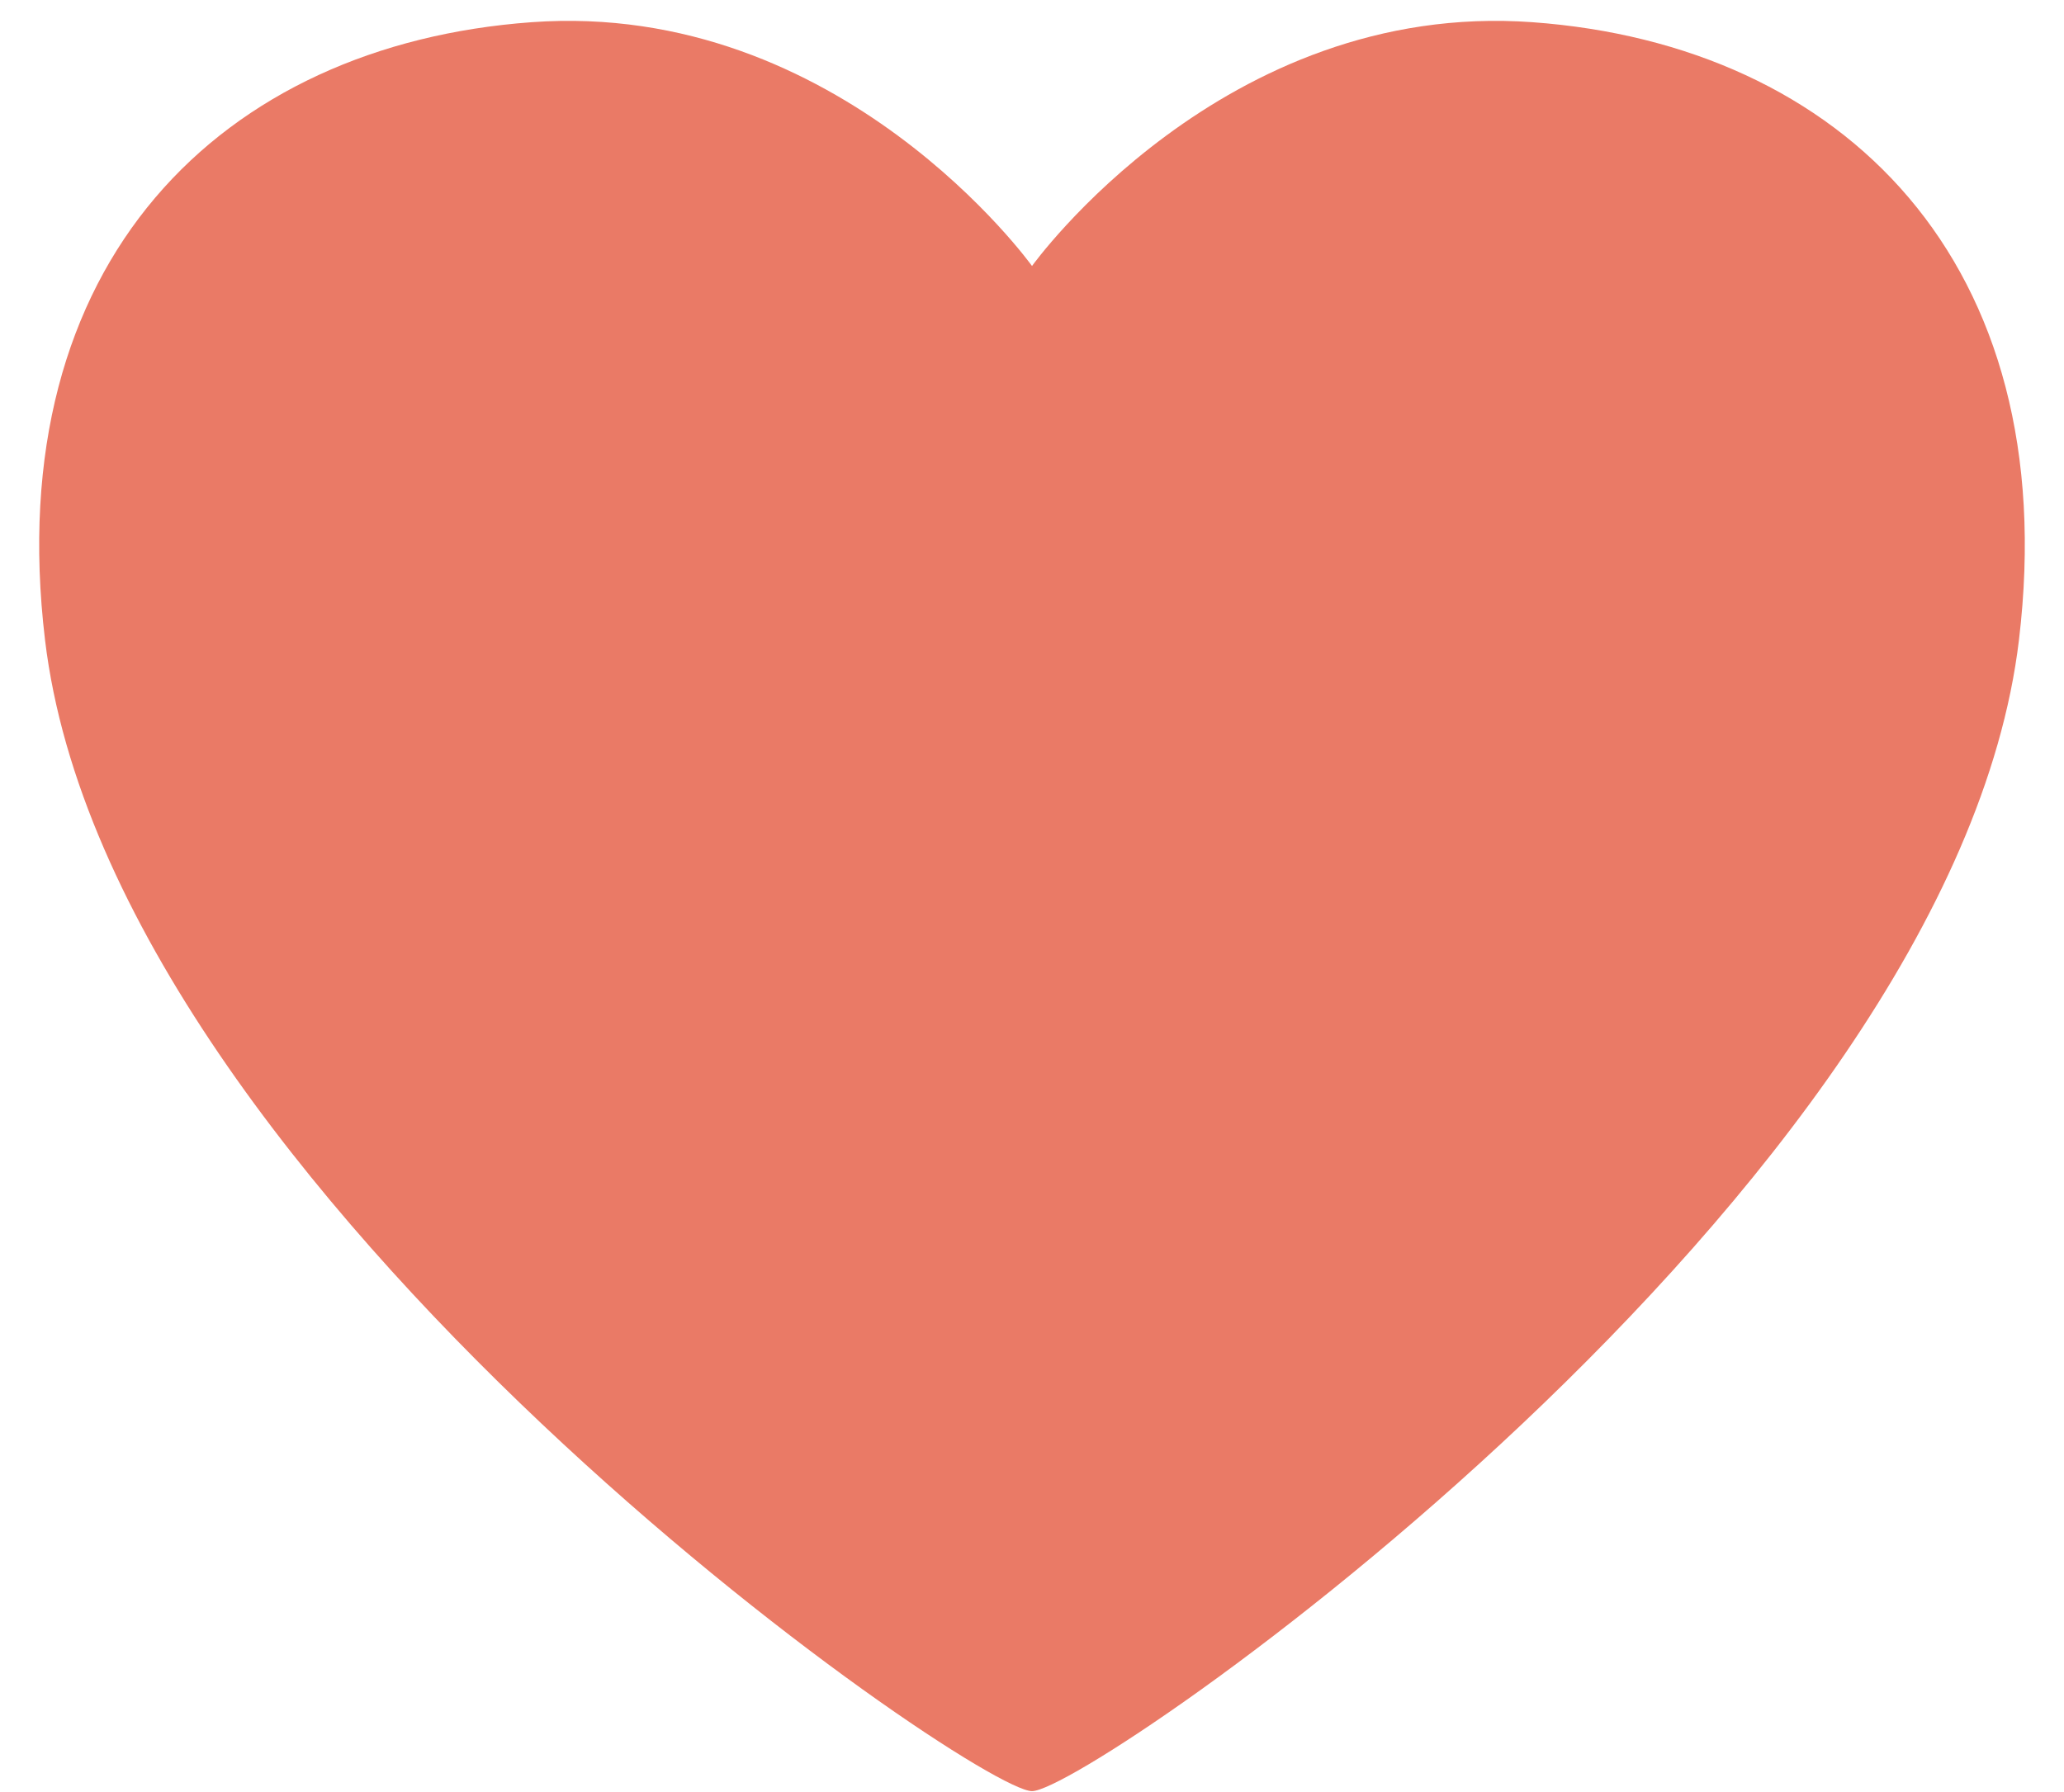<?xml version="1.0" encoding="UTF-8" standalone="no"?><svg xmlns="http://www.w3.org/2000/svg" xmlns:xlink="http://www.w3.org/1999/xlink" fill="#000000" height="210.8" preserveAspectRatio="xMidYMid meet" version="1" viewBox="91.2 106.0 242.8 210.8" width="242.8" zoomAndPan="magnify"><g id="change1_1"><path d="M 271.477 108.613 C 235.055 105.969 212.602 137.297 212.602 137.297 C 212.602 137.297 190.145 105.969 153.727 108.613 C 117.309 111.258 91.184 136.789 96.496 181.289 C 104.289 246.551 205.715 316.746 212.602 316.746 C 219.484 316.746 320.914 246.551 328.703 181.289 C 334.016 136.789 307.895 111.258 271.477 108.613" fill="#ea7a66"/></g></svg>